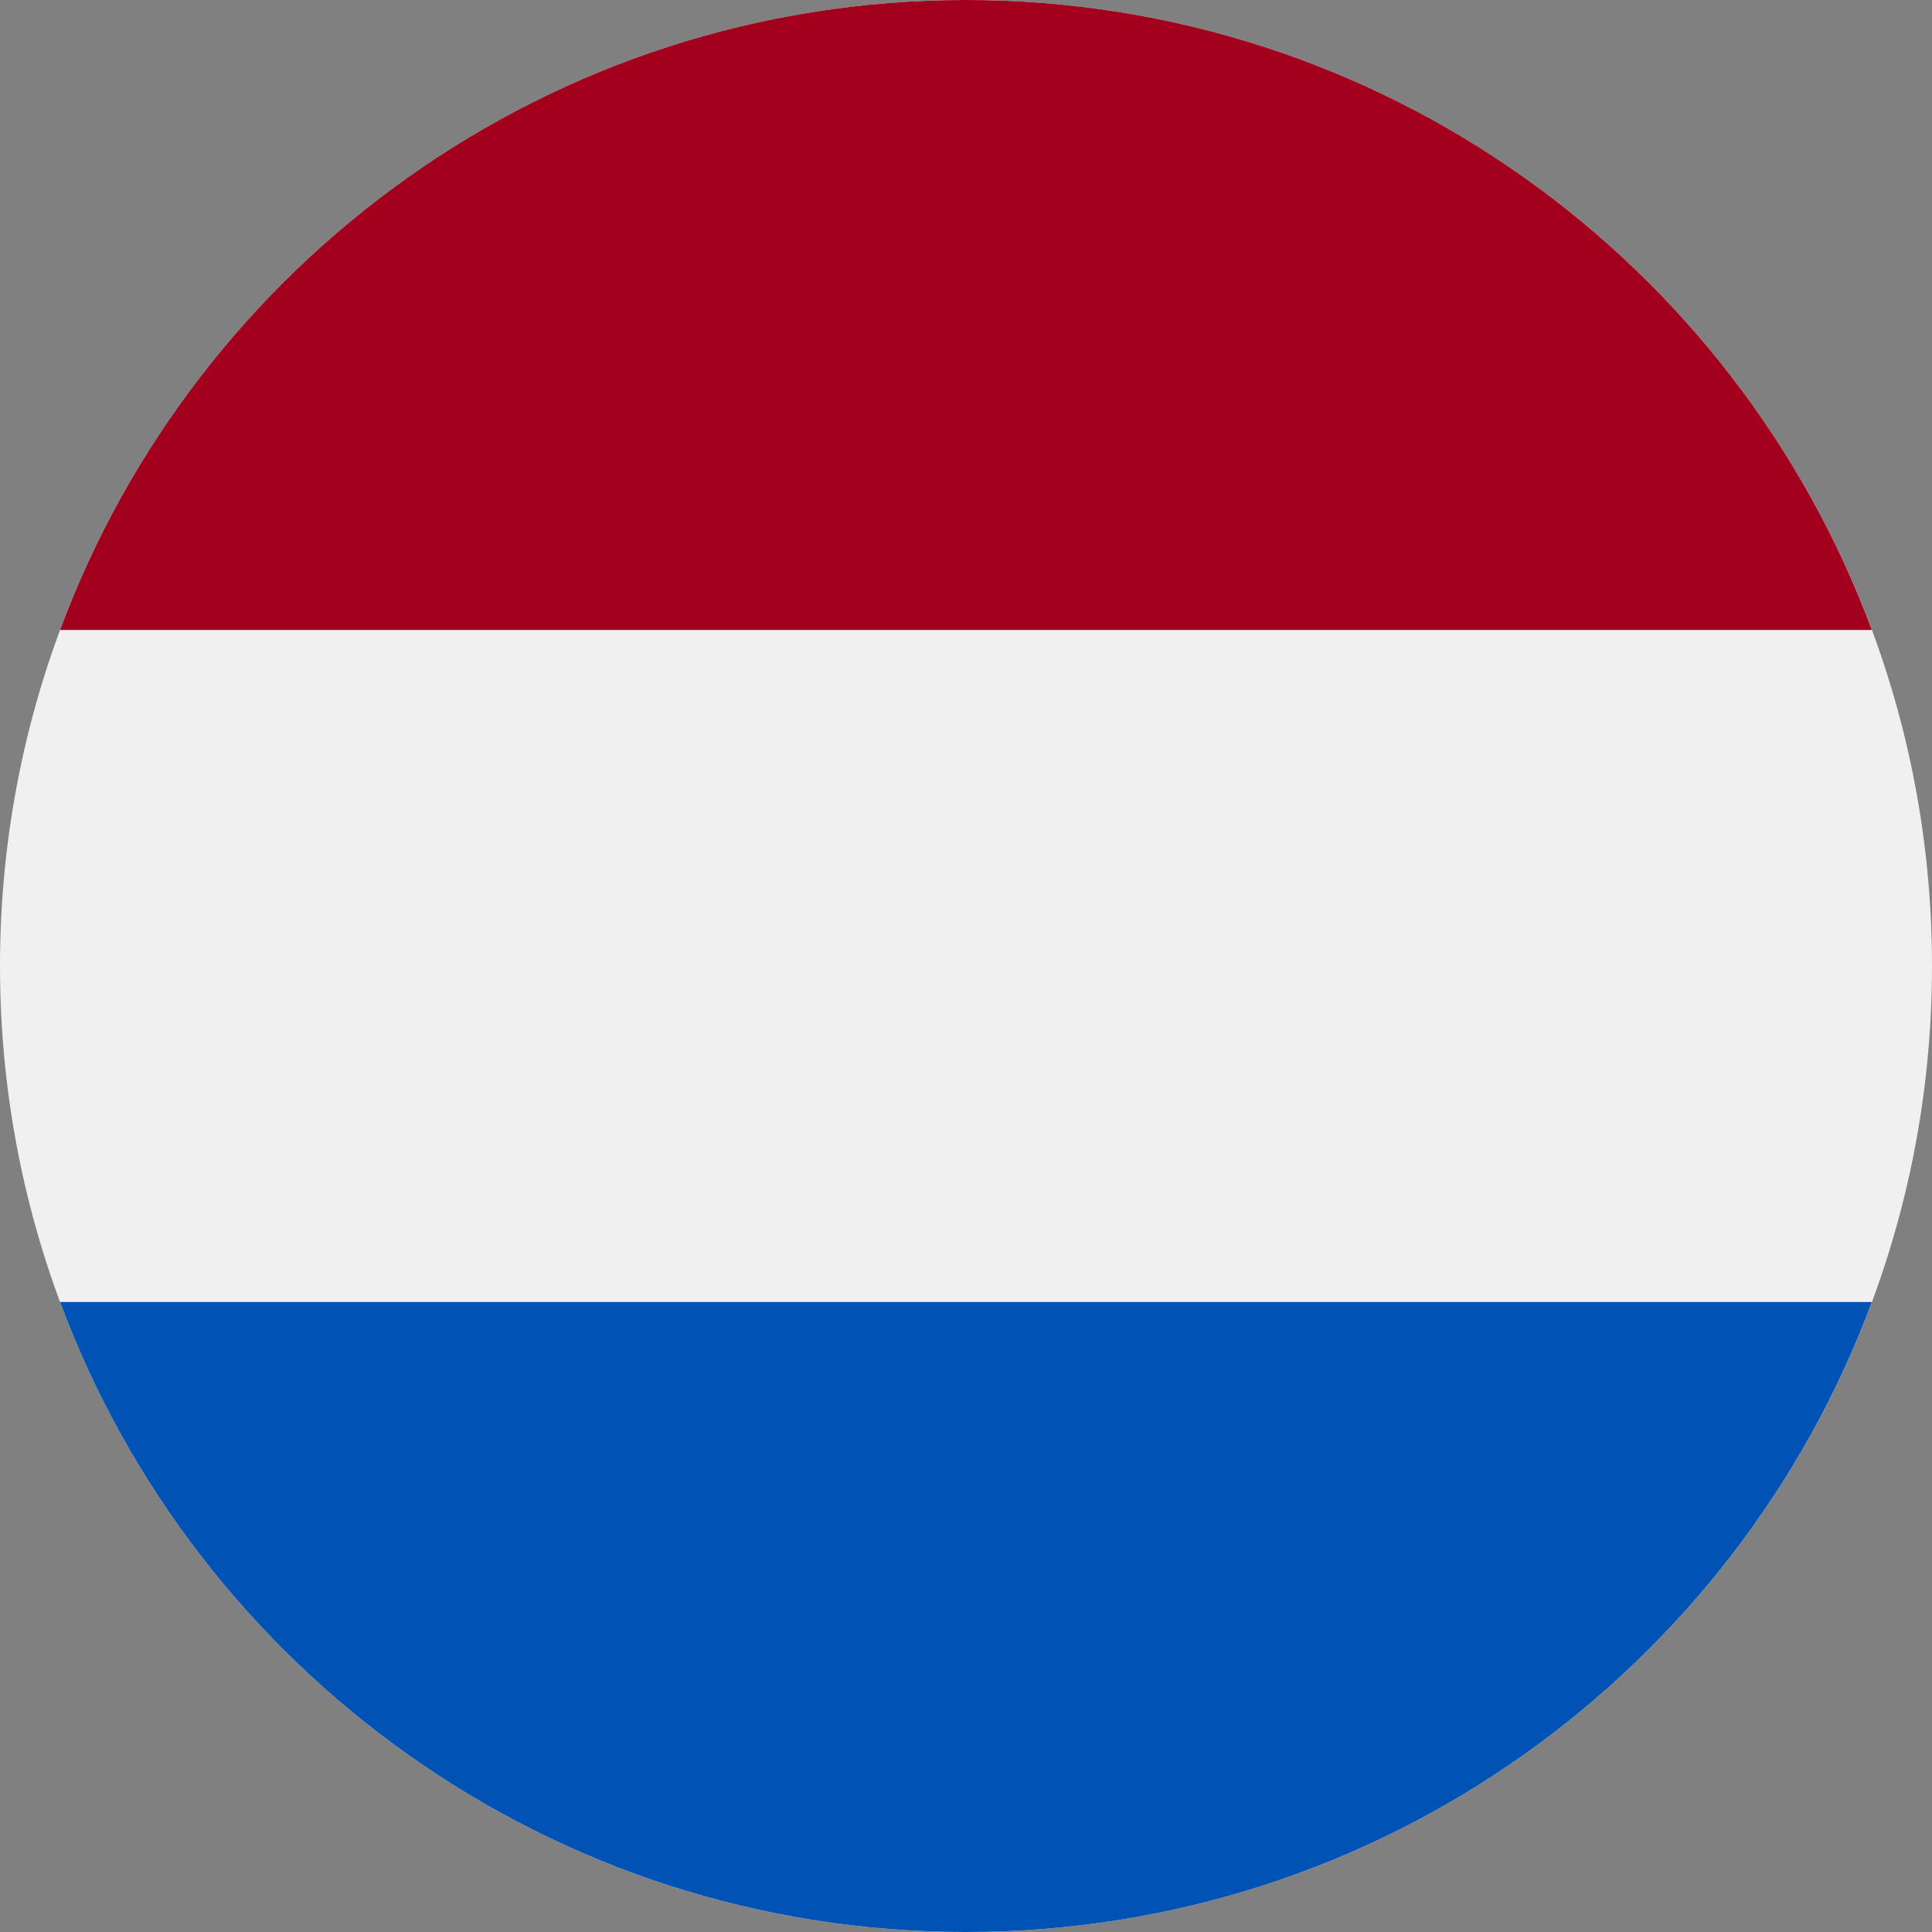 <svg width="24" height="24" viewBox="0 0 24 24" fill="none" xmlns="http://www.w3.org/2000/svg">
<rect x="0" y="0" width="24" height="24" fill="#808080" stroke="none"/>
<g id="Flags" clip-path="url(#clip0_1377_3118)">
<path id="Vector" d="M12 24C18.627 24 24 18.627 24 12C24 5.373 18.627 0 12 0C5.373 0 0 5.373 0 12C0 18.627 5.373 24 12 24Z" fill="#F0F0F0"/>
<path id="Vector_2" d="M12 0C6.84 0 2.442 3.256 0.746 7.826H23.253C21.558 3.256 17.159 0 12 0Z" fill="#A2001D"/>
<path id="Vector_3" d="M12 24C17.159 24 21.558 20.743 23.253 16.174H0.746C2.442 20.743 6.84 24 12 24Z" fill="#0052B4"/>
</g>
<defs>
<clipPath id="clip0_1377_3118">
<rect width="24" height="24" fill="white"/>
</clipPath>
</defs>
</svg>
